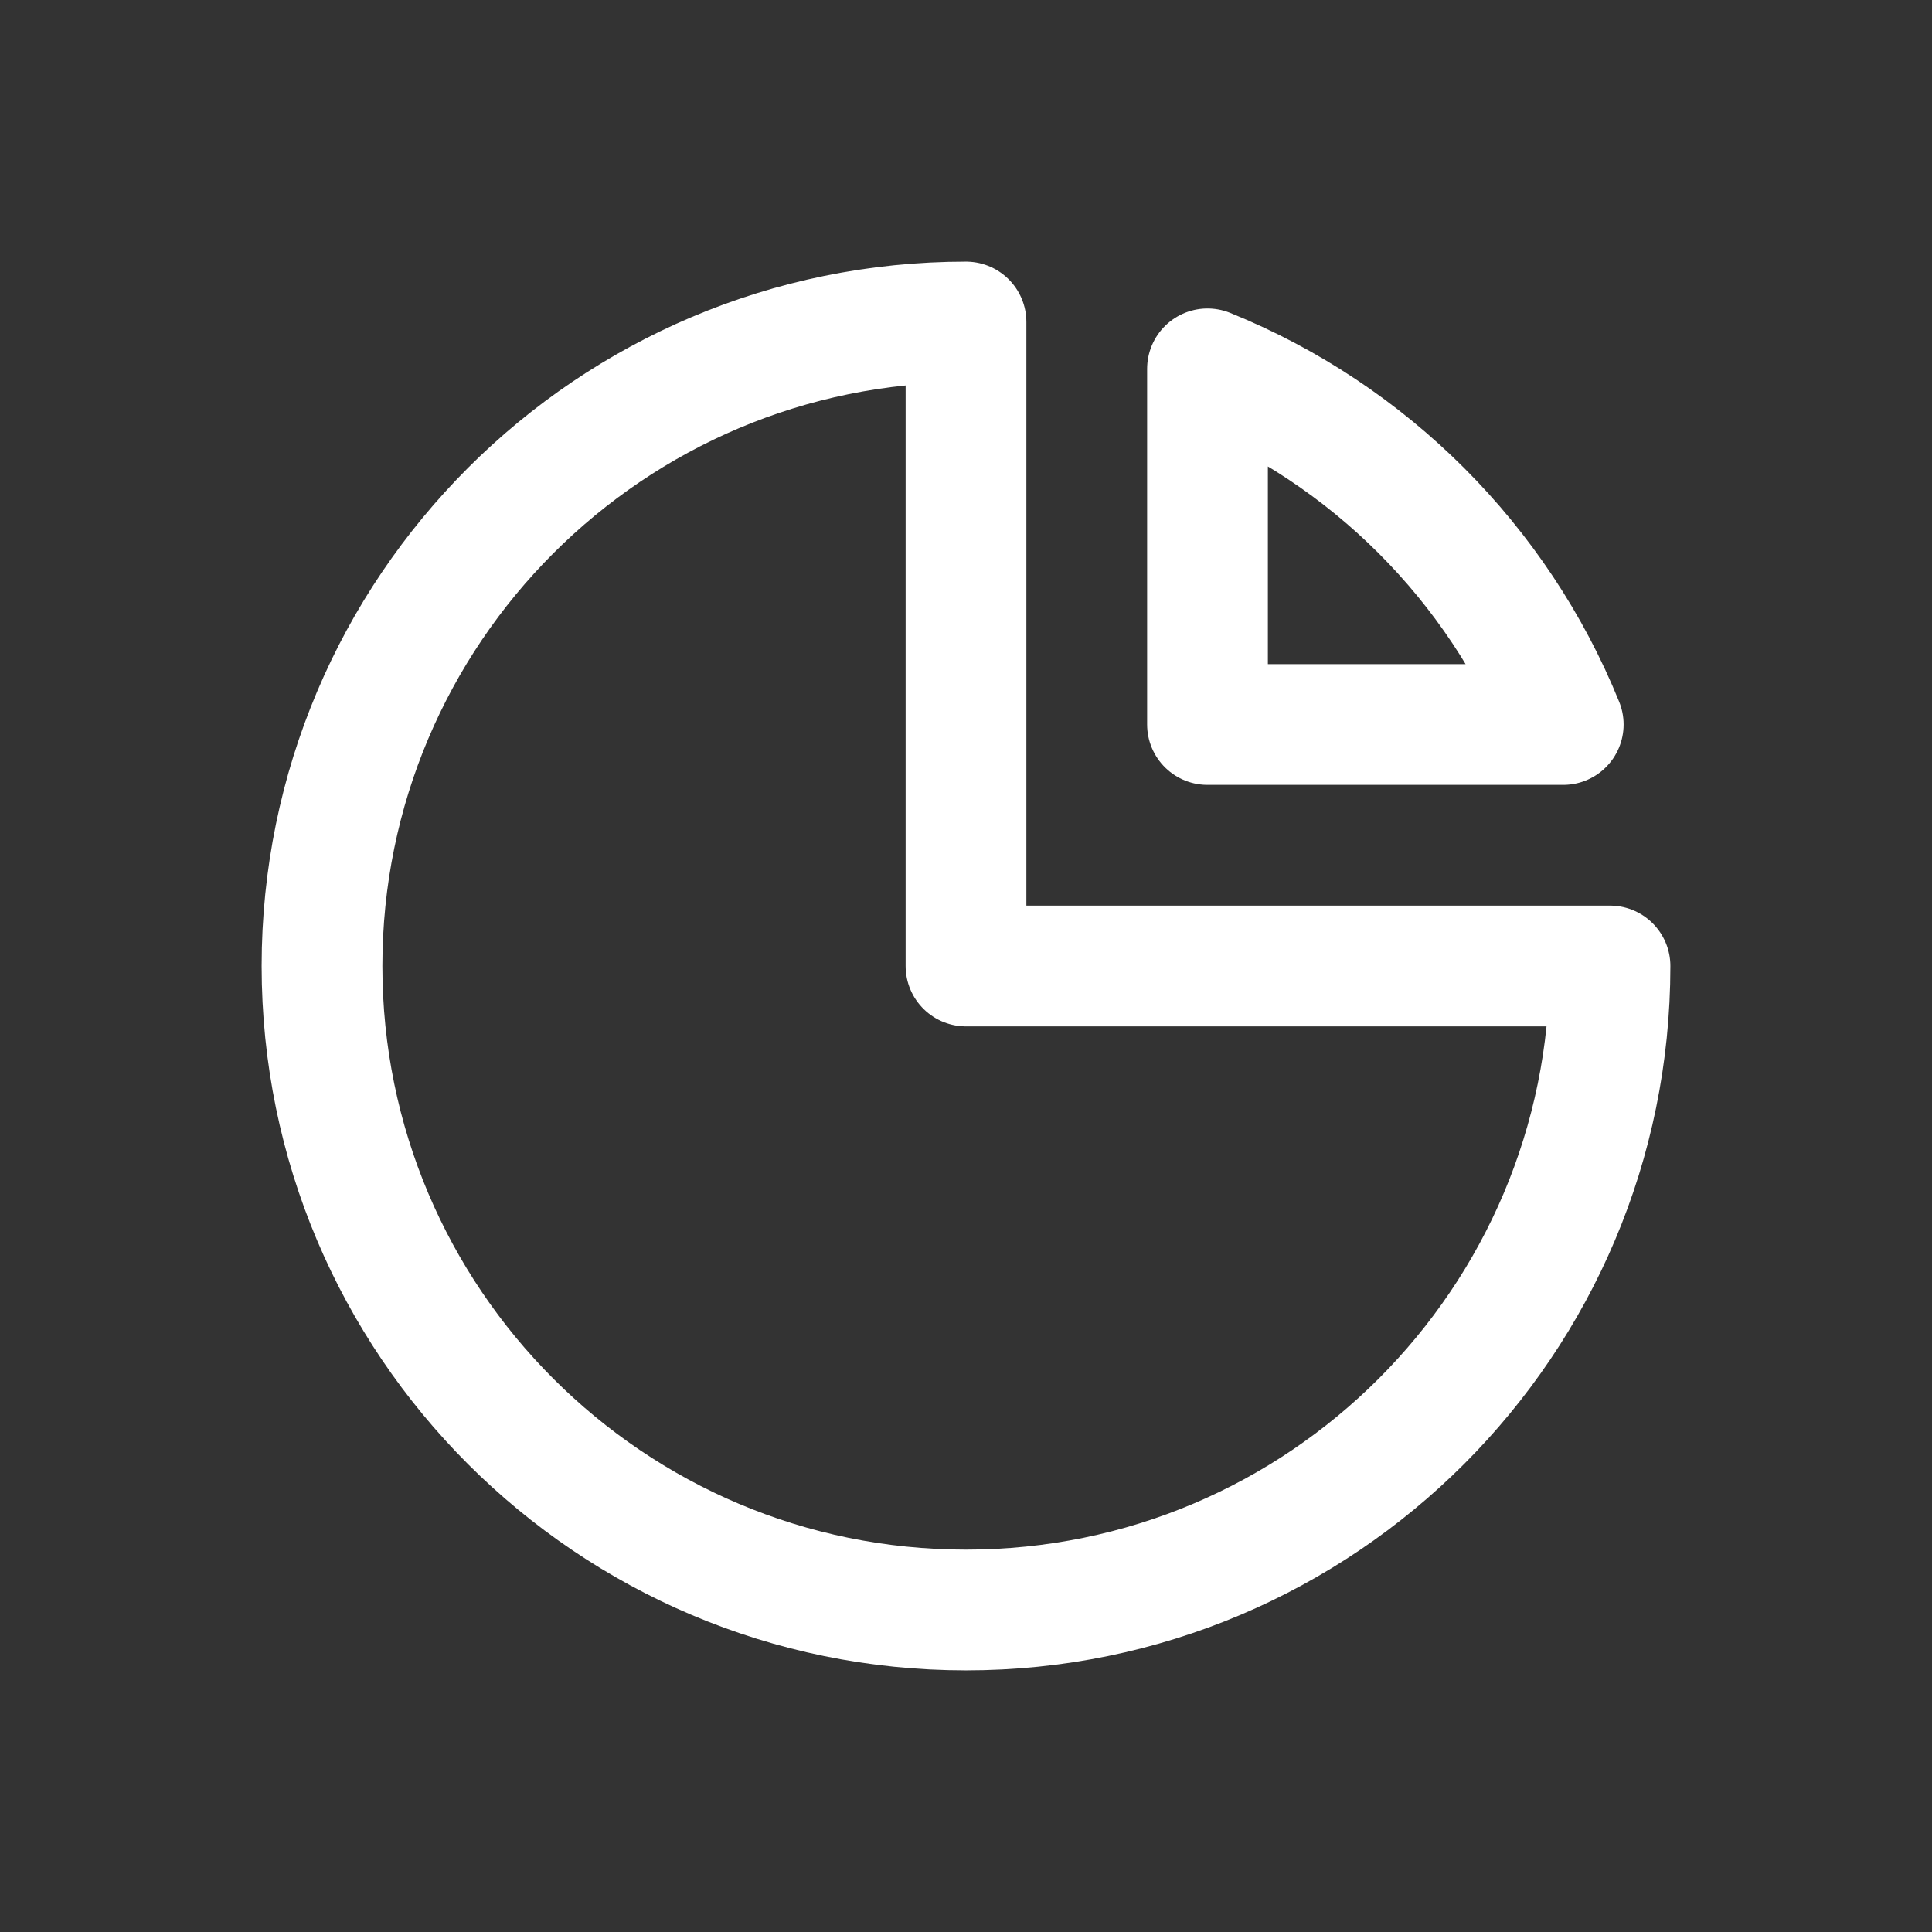 <svg xmlns="http://www.w3.org/2000/svg" width="24" height="24" viewBox="0 0 24 24" fill="none"><rect x="0" y="0" width="24" height="24" fill="#333333" stroke="none"/><path d="M12 20C16.418 20 20 16.418 20 12H12V4C7.582 4 4 7.582 4 12C4 16.418 7.582 20 12 20Z" stroke="#ffffff" stroke-width="1.5px" stroke-linecap="round" stroke-linejoin="round" original-stroke="#000000" fill="none"></path><path d="M15 9H19.419C18.607 6.995 17.005 5.393 15 4.582V9Z" stroke="#ffffff" stroke-width="1.5px" stroke-linecap="round" stroke-linejoin="round" original-stroke="#000000" fill="none"></path></svg>